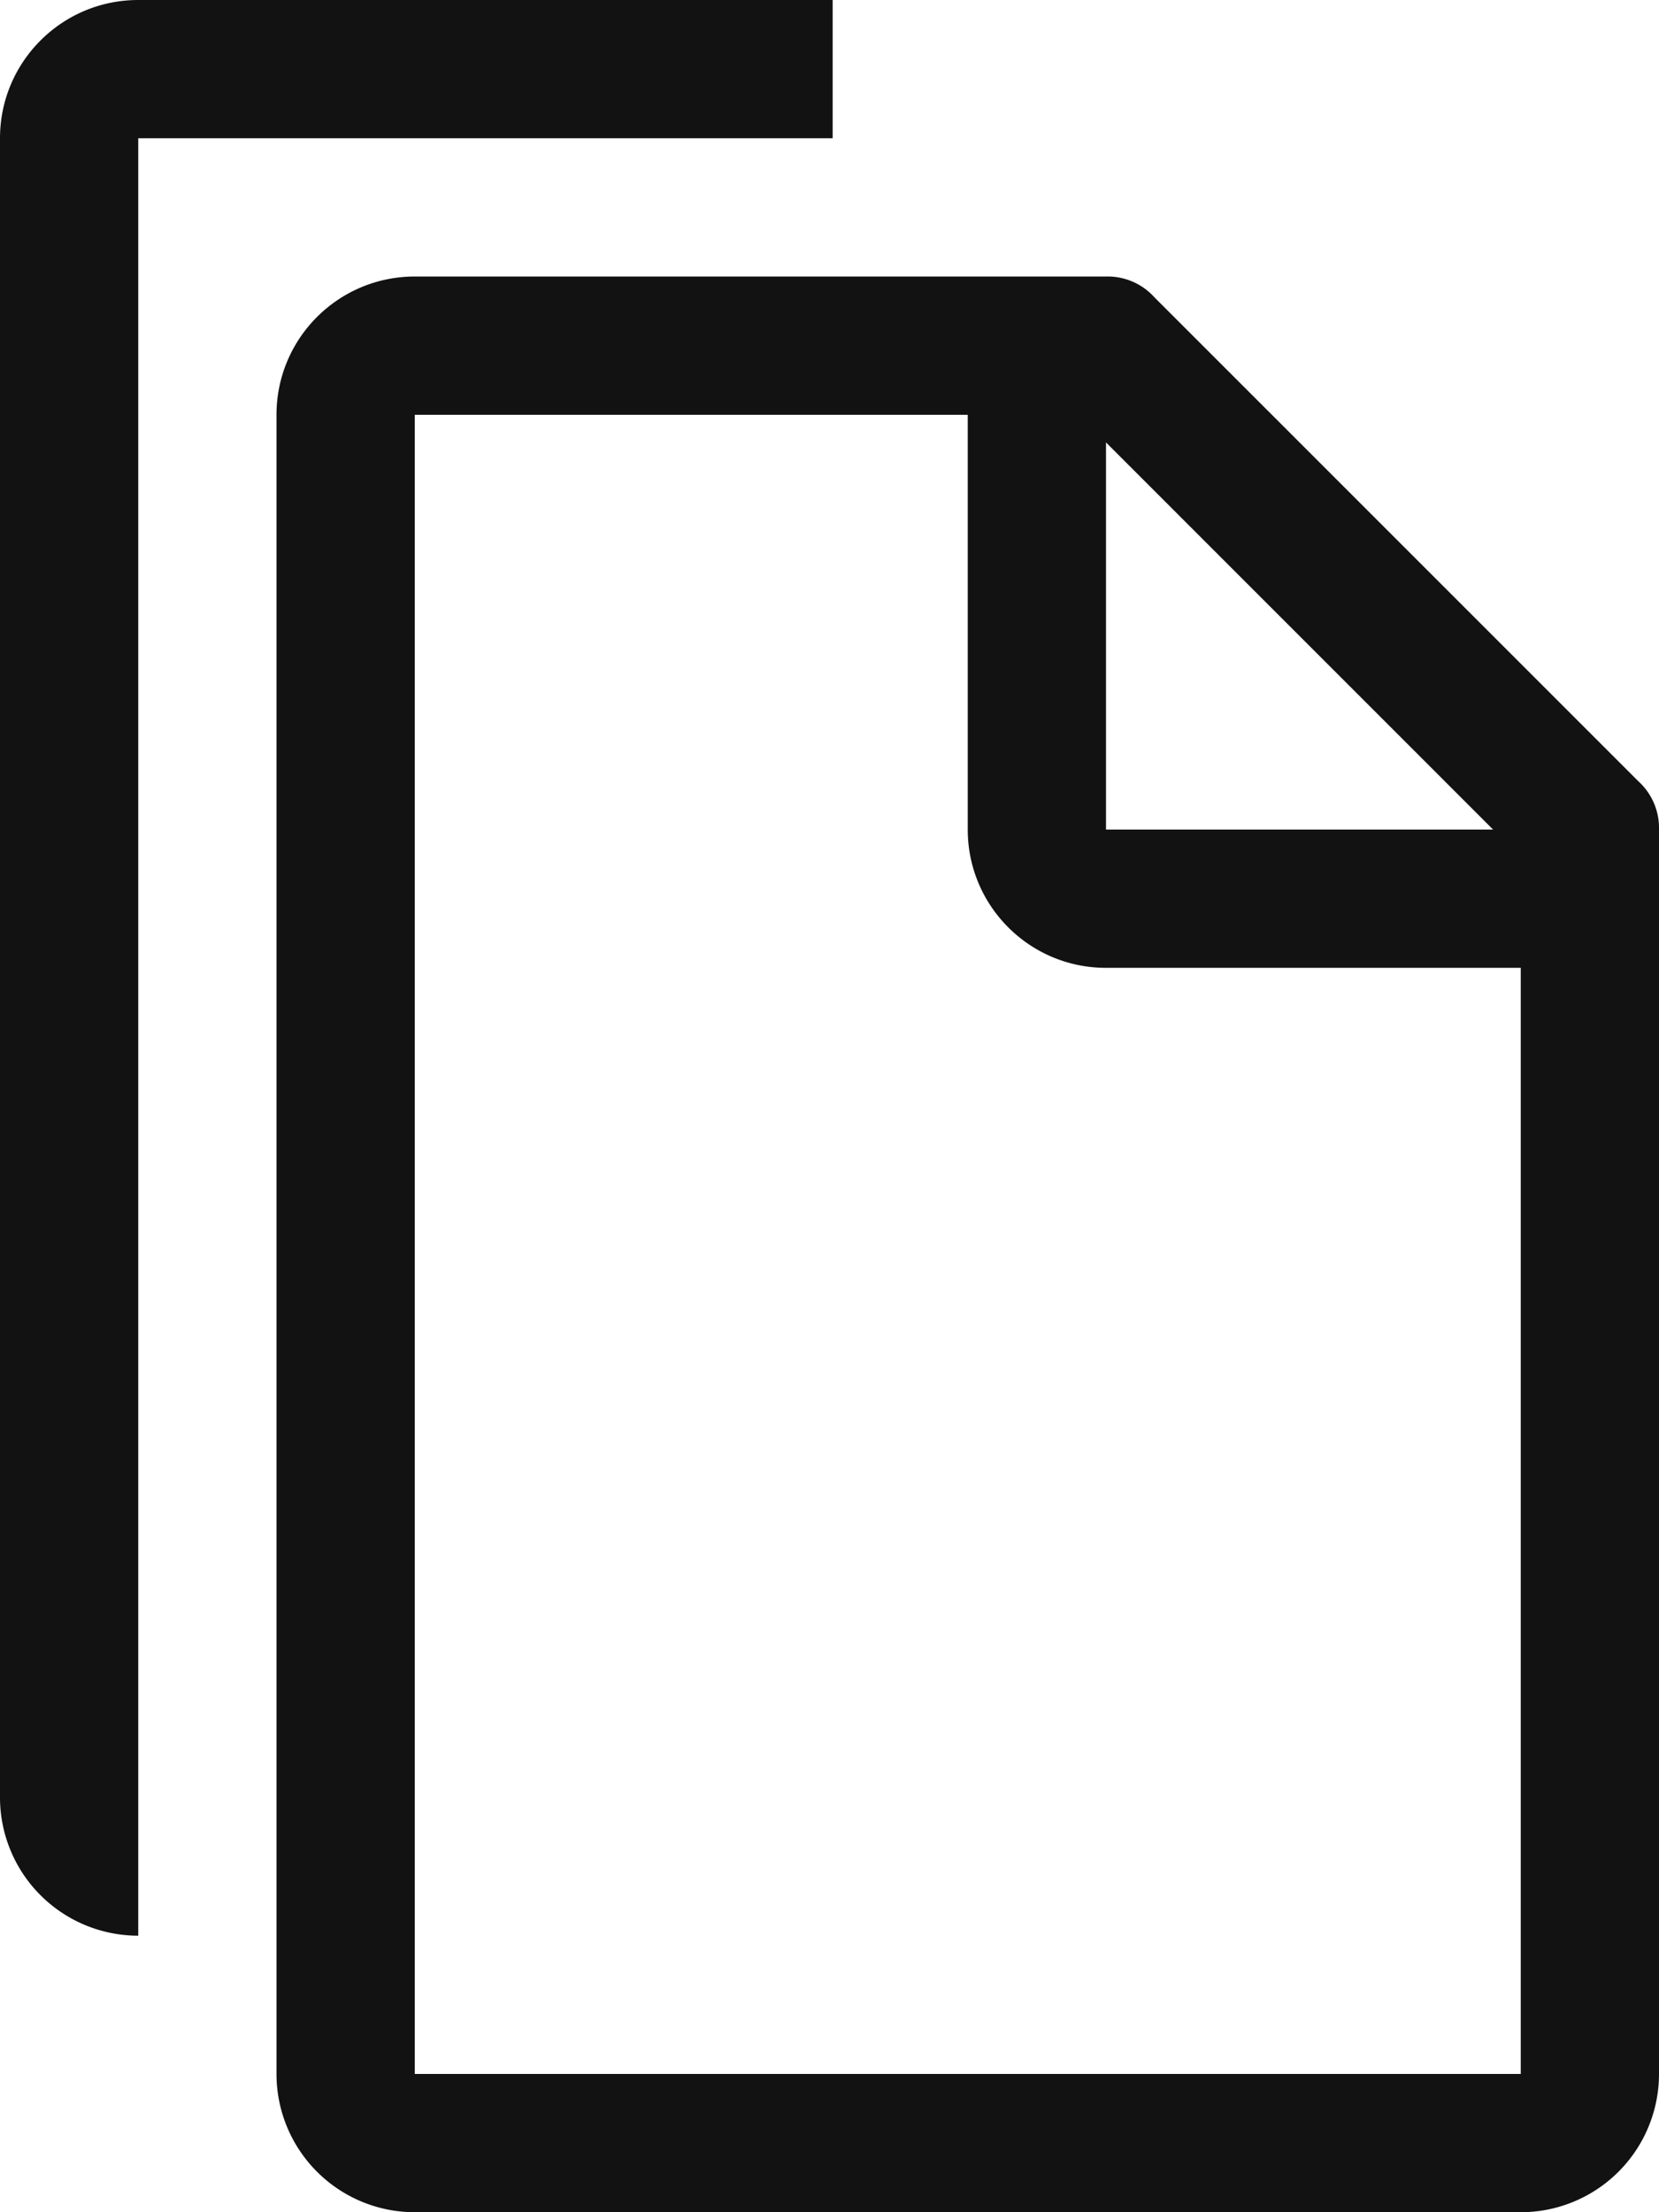 <svg width="21" height="28" fill="none" xmlns="http://www.w3.org/2000/svg"><path fill-rule="evenodd" clip-rule="evenodd" d="M1.75 1.75V24.5A1.75 1.75 0 010 22.75v-21C0 .784.783 0 1.75 0h8.79v1.75H1.75zm12.862 2.012l6.125 6.125c.173.156.269.38.263.613v15.75A1.75 1.75 0 0119.25 28h-14a1.75 1.75 0 01-1.75-1.75v-21c0-.967.783-1.75 1.75-1.75H14a.796.796 0 01.612.262zM18.9 10.5L14 5.6v4.9h4.9zm.35 15.75h-14v-21h7v5.25c0 .966.783 1.75 1.75 1.75h5.25v14z" fill="#121212"/></svg>